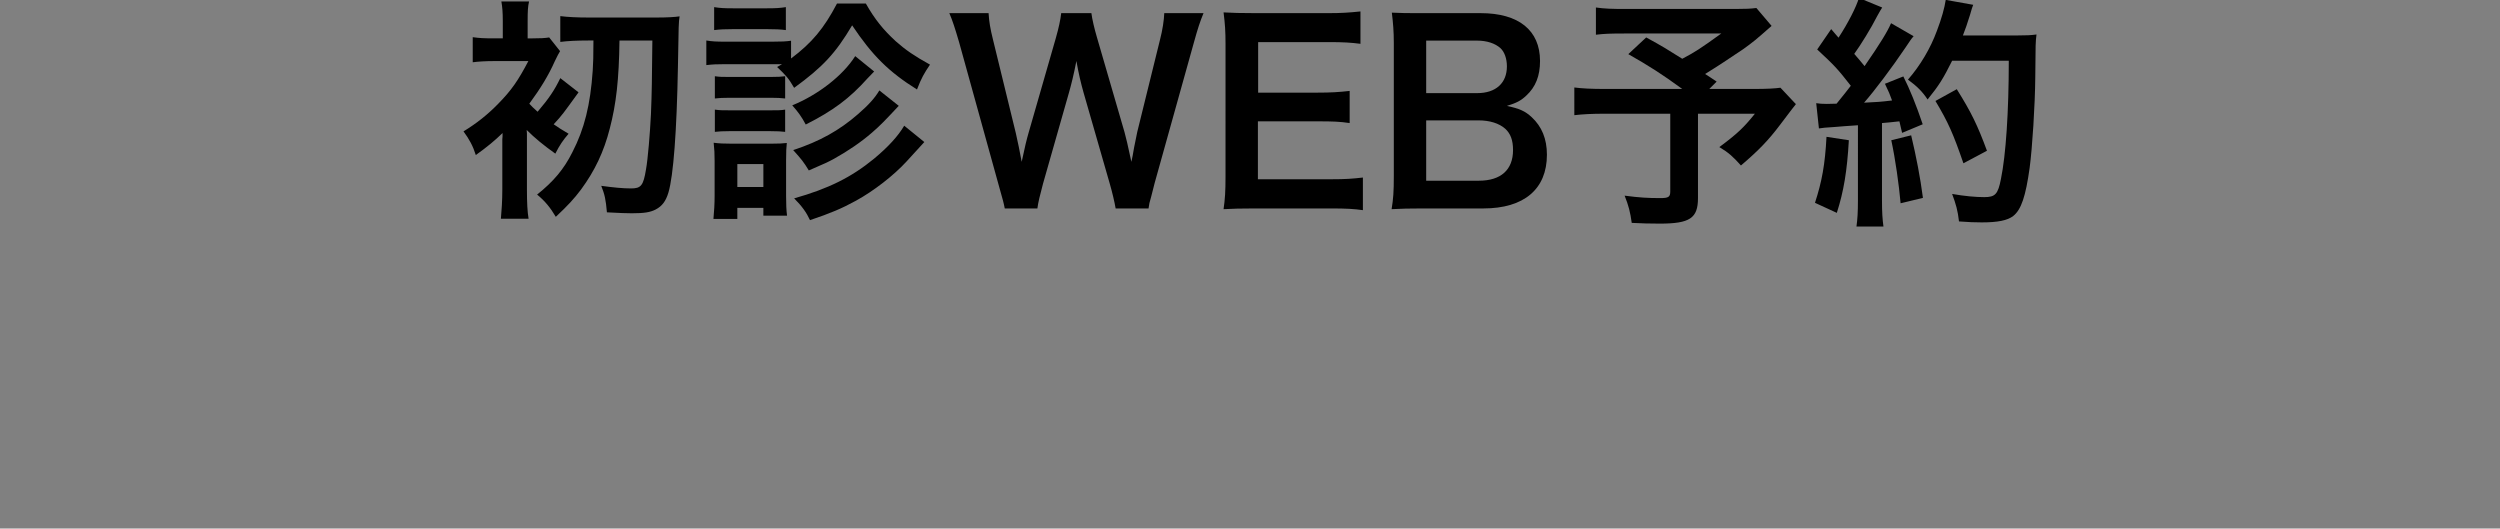 <?xml version="1.0" encoding="utf-8"?>
<!-- Generator: Adobe Illustrator 16.0.0, SVG Export Plug-In . SVG Version: 6.00 Build 0)  -->
<!DOCTYPE svg PUBLIC "-//W3C//DTD SVG 1.1//EN" "http://www.w3.org/Graphics/SVG/1.1/DTD/svg11.dtd">
<svg version="1.1" id="レイヤー_1" xmlns="http://www.w3.org/2000/svg" xmlns:xlink="http://www.w3.org/1999/xlink" x="0px"
	 y="0px" width="277.236px" height="58.611px" viewBox="0 0 277.236 58.611" style="enable-background:new 0 0 277.236 58.611;"
	 xml:space="preserve">
<rect x="0" y="0" width="277.236" height="58.611" fill="#808080" stroke="none"/>
<style type="text/css">
<![CDATA[
	.st0{fill:#FFFFFF;}
]]>
</style>
<g>
	<path class="st0" d="M736.842,179.038l-3.667-3.578c11.539-2.117,16.188-8.677,17.919-14.878c-2.685,0-5.963,0.03-9.213,0.149
		c-1.938,2.651-4.323,4.89-7.663,6.916l-3.431-2.772c5.874-2.476,9.66-8.05,10.974-12.165l3.936,1.191
		c-0.477,1.045-0.954,2.059-1.461,3.013c0.537,0,1.104,0,1.641,0c2.714,0,5.485-0.06,7.604-0.148l2.475,2.297
		C752.227,170.421,747.396,175.64,736.842,179.038z"/>
	<path class="st0" d="M765.432,168.871c0.06-3.131,0.119-6.53,0.119-9.66c0-2.058-0.03-3.996-0.062-5.665l4.085,0.062
		c-0.06,1.58-0.09,3.338-0.09,5.218c0,3.22,0.062,6.708,0.149,9.987L765.432,168.871z M783.471,165.621
		c0,5.993-2.415,11.688-11.601,14.133l-3.25-3.638c7.692-1.282,10.854-3.936,10.912-10.406c0-1.432,0.03-3.13,0.03-4.979
		c0-2.268-0.03-4.771-0.089-7.275l4.115,0.029C783.501,157.719,783.471,162.371,783.471,165.621z"/>
	<path class="st0" d="M793.873,175.608v-3.994c3.071,0.089,8.47,0.147,13.687,0.147c4.502,0,8.915-0.028,11.539-0.147v3.994
		C813.433,175.431,799.568,175.431,793.873,175.608z M797.302,159.866v-3.816c1.817,0.091,4.948,0.119,8.198,0.119
		c3.905,0,8.021-0.061,10.196-0.119v3.816C811.822,159.747,801.238,159.747,797.302,159.866z"/>
	<path class="st0" d="M831.572,167.171c-0.507-2.266-1.521-5.157-2.563-7.186l3.188-0.954c1.016,1.938,2.06,4.592,2.686,6.888
		L831.572,167.171z M834.763,179.187l-2.624-2.861c10.674-2.415,13.417-8.497,14.162-17.74l3.549,0.478
		C848.718,169.258,845.198,175.847,834.763,179.187z M837.893,166.276c-0.298-2.325-1.043-5.338-1.789-7.215l3.31-0.598
		c0.717,1.729,1.433,4.532,1.938,6.889L837.893,166.276z"/>
	<path class="st0" d="M866.917,179.038l-3.67-3.578c11.539-2.117,16.19-8.677,17.922-14.878c-2.686,0-5.966,0.03-9.215,0.149
		c-1.938,2.651-4.322,4.89-7.662,6.916l-3.43-2.772c5.874-2.476,9.66-8.05,10.973-12.165l3.938,1.191
		c-0.479,1.045-0.955,2.059-1.462,3.013c0.537,0,1.104,0,1.641,0c2.713,0,5.485-0.06,7.604-0.148l2.475,2.297
		C882.302,170.421,877.471,175.64,866.917,179.038z"/>
	<path class="st0" d="M906.01,169.706c0,0-0.148-0.686-0.357-1.491c-0.388,0.061-1.432,0.12-1.67,0.12v10.974h-3.369v-10.734
		c-1.789,0.06-3.903,0.06-3.903,0.06l-0.39-3.31c0,0,1.015,0.029,2.325,0.029c0.566-0.655,1.192-1.432,1.699-2.205
		c-1.192-1.313-2.623-2.713-4.114-3.906l1.908-2.982c0.269,0.271,0.597,0.599,0.865,0.865c0.862-1.342,1.64-3.102,2.114-4.649
		l3.161,1.28c-0.835,1.938-2.088,4.293-3.069,5.665c0.269,0.27,0.743,0.746,0.924,0.983c0.716-1.014,1.64-2.713,2.207-4.084
		l2.95,1.611c-1.162,2.234-2.742,4.771-4.65,7.334c0.388,0,1.879-0.031,2.354-0.091c-0.146-0.477-0.326-0.924-0.507-1.342
		l2.296-1.133c0.508,1.252,1.58,4.502,1.908,5.874L906.01,169.706z M899.122,178.113l-2.86-0.925
		c0.864-3.606,1.133-7.813,1.133-7.813l2.743,0.598C900.137,169.974,899.839,174.685,899.122,178.113z M905.413,177.547
		c0,0-0.237-3.458-0.773-6.978l2.594-0.863c0.418,2.087,0.835,4.65,1.133,6.947L905.413,177.547z M916.206,165.233l-1.342-3.52
		h2.178c1.907,0,2.178-0.298,2.178-2.025v-3.19h-3.849c-0.298,3.429-0.895,6.887-5.573,9.541l-2.326-3.131
		c3.728-1.669,4.115-3.816,4.413-6.41h-3.22v-3.31h14.013v5.516C922.677,164.606,922.349,165.114,916.206,165.233z M919.069,179.306
		v-1.281h-6.351v1.281h-3.459v-13.238h13.269v13.238H919.069z M919.069,169.377h-6.351v5.337h6.351V169.377z"/>
	<path class="st0" d="M958.118,165.203c-5.427-2.653-8.915-5.546-11.896-9.541c-2.982,3.995-6.472,6.888-11.896,9.541l-1.938-3.906
		c5.427-2.234,8.915-4.919,11.599-8.734h4.474c2.684,3.814,6.172,6.5,11.599,8.734L958.118,165.203z M937.069,179.366l-2.714-3.19
		c4.86-2.563,4.979-5.068,4.979-9.242v-4.115h3.757v4.175C943.093,172.567,942.555,176.056,937.069,179.366z M949.62,179.008
		v-16.189h3.816v16.189H949.62z"/>
</g>
<g>
	<path class="st0" d="M813.884,198.515l-1.712,1.633c-1.165-1.23-2.478-1.848-3.934-1.848c-1.229,0-2.265,0.422-3.104,1.262
		c-0.842,0.84-1.265,1.877-1.265,3.106c0,0.857,0.188,1.62,0.561,2.285c0.373,0.666,0.898,1.188,1.582,1.566
		c0.682,0.379,1.438,0.568,2.271,0.568c0.71,0,1.36-0.133,1.948-0.396c0.588-0.267,1.235-0.748,1.94-1.448l1.658,1.731
		c-0.949,0.928-1.848,1.569-2.691,1.93c-0.848,0.356-1.813,0.537-2.896,0.537c-2,0-3.637-0.633-4.91-1.901
		c-1.272-1.268-1.909-2.894-1.909-4.875c0-1.283,0.29-2.422,0.869-3.419s1.41-1.798,2.491-2.405
		c1.082-0.605,2.246-0.908,3.494-0.908c1.063,0,2.083,0.225,3.065,0.672C812.323,197.052,813.172,197.688,813.884,198.515z"/>
	<path class="st0" d="M820.515,196.254h2.448v10.528h3.566v2.335h-6.016L820.515,196.254L820.515,196.254z"/>
	<path class="st0" d="M832.83,196.254h2.433v12.863h-2.433V196.254z"/>
	<path class="st0" d="M842.861,196.254h2.351l5.503,8.465v-8.465h2.447v12.863h-2.354l-5.498-8.438v8.438h-2.448L842.861,196.254
		L842.861,196.254z"/>
	<path class="st0" d="M860.753,196.254h2.431v12.863h-2.431V196.254z"/>
	<path class="st0" d="M882.587,198.515l-1.714,1.633c-1.163-1.23-2.476-1.848-3.932-1.848c-1.229,0-2.265,0.422-3.104,1.262
		c-0.843,0.842-1.264,1.877-1.264,3.106c0,0.857,0.188,1.62,0.561,2.285c0.373,0.666,0.898,1.188,1.582,1.566
		c0.682,0.379,1.438,0.568,2.271,0.568c0.71,0,1.359-0.133,1.947-0.396c0.589-0.267,1.235-0.748,1.938-1.448l1.66,1.731
		c-0.95,0.928-1.849,1.569-2.691,1.93c-0.848,0.356-1.813,0.537-2.896,0.537c-2,0-3.637-0.633-4.91-1.901
		c-1.272-1.268-1.911-2.894-1.911-4.875c0-1.283,0.29-2.422,0.87-3.419s1.411-1.798,2.492-2.405
		c1.081-0.605,2.246-0.908,3.493-0.908c1.062,0,2.083,0.225,3.063,0.672C881.026,197.052,881.876,197.688,882.587,198.515z"/>
</g>
<g>
	<g>
		<path d="M123.718,23.114c-0.108-0.653-0.381-1.823-0.652-2.748l-2.911-10.12c-0.299-1.062-0.544-2.096-0.789-3.481
			c-0.299,1.551-0.571,2.61-0.816,3.481l-2.884,10.12c-0.326,1.224-0.544,2.095-0.625,2.748h-3.619
			c-0.136-0.681-0.136-0.681-0.733-2.802l-4.326-15.617c-0.463-1.578-0.735-2.422-1.088-3.237h4.353
			c0.054,0.925,0.19,1.741,0.49,2.938l2.53,10.364c0.189,0.845,0.489,2.23,0.652,3.185c0.354-1.688,0.544-2.449,0.763-3.211
			l3.02-10.502c0.326-1.144,0.517-2.04,0.599-2.774h3.347c0.082,0.653,0.327,1.714,0.626,2.72l3.047,10.476
			c0.189,0.708,0.327,1.252,0.762,3.293c0.136-0.626,0.136-0.626,0.299-1.578c0.082-0.436,0.3-1.496,0.354-1.742l2.53-10.256
			c0.271-1.034,0.436-2.148,0.463-2.911h4.353c-0.381,0.925-0.626,1.659-1.062,3.237l-4.354,15.59
			c-0.19,0.762-0.327,1.251-0.381,1.496c-0.217,0.762-0.217,0.762-0.299,1.333L123.718,23.114L123.718,23.114z"/>
		<path d="M151.138,23.305c-0.979-0.138-1.85-0.19-3.509-0.19h-8.489c-1.632,0-2.366,0.026-3.454,0.081
			c0.162-1.088,0.218-1.986,0.218-3.591V4.885c0-1.414-0.056-2.23-0.218-3.51c1.088,0.056,1.795,0.082,3.454,0.082h8.217
			c1.359,0,2.258-0.055,3.51-0.189v3.591c-1.034-0.136-1.904-0.19-3.51-0.19h-7.835v5.604h6.61c1.415,0,2.34-0.055,3.537-0.19v3.564
			c-1.115-0.164-1.85-0.191-3.537-0.191h-6.638v6.422h8.162c1.523,0,2.313-0.055,3.481-0.19V23.305z"/>
		<path d="M157.802,23.114c-1.578,0-2.366,0.026-3.481,0.081c0.189-1.144,0.245-1.932,0.245-3.672V4.75
			c0-1.252-0.082-2.229-0.219-3.347c1.144,0.055,1.578,0.055,3.429,0.055h6.421c4.217,0,6.584,1.904,6.584,5.307
			c0,1.658-0.49,2.883-1.523,3.836c-0.599,0.569-1.089,0.815-2.148,1.143c1.388,0.299,2.014,0.57,2.748,1.251
			c1.114,1.034,1.687,2.396,1.687,4.163c0,3.809-2.53,5.958-7.046,5.958L157.802,23.114L157.802,23.114z M163.815,10.327
			c2.066,0,3.292-1.116,3.292-2.966c0-0.871-0.272-1.605-0.707-2.014c-0.6-0.543-1.524-0.844-2.612-0.844h-5.632v5.822
			L163.815,10.327L163.815,10.327z M158.156,20.039h5.85c2.421,0,3.781-1.196,3.781-3.399c0-1.089-0.271-1.822-0.87-2.367
			c-0.681-0.599-1.714-0.924-2.966-0.924h-5.795V20.039L158.156,20.039z"/>
		<path d="M196.459,2.873c-1.822,1.604-1.986,1.74-3.155,2.584c-1.659,1.115-2.803,1.877-4.218,2.748
			c0.6,0.381,0.626,0.408,1.279,0.844l-0.816,0.816h4.87c1.578,0,2.448-0.055,3.021-0.137l1.714,1.821
			c-0.027,0.027-0.625,0.789-1.77,2.313c-1.277,1.688-2.313,2.775-4.324,4.49c-0.871-0.98-1.389-1.442-2.396-2.041
			c2.014-1.496,2.721-2.178,3.945-3.7h-6.313v9.357c0,2.231-0.896,2.83-4.244,2.83c-0.896,0-2.258-0.026-3.102-0.082
			c-0.163-1.196-0.354-1.932-0.789-3.02c1.633,0.218,2.585,0.271,3.973,0.271c0.897,0,1.088-0.135,1.088-0.733v-8.624h-7.209
			c-1.523,0-2.477,0.055-3.429,0.163V9.701c0.871,0.109,1.796,0.164,3.564,0.164h8.405c-2.313-1.688-3.698-2.559-5.984-3.863
			l1.985-1.851c1.797,0.979,2.396,1.359,3.999,2.366c1.389-0.734,1.959-1.088,4.326-2.803H180.27c-1.741,0-2.367,0.027-3.292,0.137
			V0.831c0.951,0.137,1.769,0.163,3.347,0.163h12.105c1.197,0,1.688-0.026,2.341-0.108L196.459,2.873z"/>
		<path d="M205.027,15.551c-0.19,3.4-0.572,5.687-1.334,8.054l-2.421-1.115c0.762-2.34,1.114-4.217,1.277-7.318L205.027,15.551z
			 M201.408,11.442c0.408,0.055,0.626,0.081,1.17,0.081c0.19,0,0.463,0,1.089-0.026c0.925-1.143,1.033-1.278,1.577-1.986
			c-1.469-1.877-1.741-2.177-3.727-4.025l1.551-2.258c0.381,0.462,0.544,0.625,0.814,0.95c1.034-1.576,1.986-3.428,2.26-4.405
			l2.584,1.061c-0.163,0.244-0.271,0.437-0.571,0.979c-0.625,1.251-1.851,3.236-2.53,4.163c0.463,0.543,0.763,0.869,1.145,1.358
			c1.768-2.557,2.557-3.862,2.938-4.761l2.503,1.442c-0.271,0.299-0.435,0.569-0.896,1.251c-1.523,2.259-3.429,4.788-4.599,6.122
			c1.605-0.082,1.714-0.082,3.103-0.246c-0.245-0.681-0.354-0.951-0.789-1.851l2.04-0.815c0.708,1.389,1.441,3.211,2.148,5.306
			l-2.285,0.952c-0.136-0.625-0.189-0.844-0.299-1.279c-0.815,0.082-1.441,0.164-1.932,0.191v8.569c0,1.359,0.054,2.095,0.163,2.91
			h-2.993c0.109-0.815,0.163-1.551,0.163-2.91V13.89c-1.17,0.082-2.013,0.137-2.557,0.19c-1.171,0.081-1.253,0.081-1.77,0.162
			L201.408,11.442z M211.937,15.006c0.57,2.396,1.007,4.652,1.306,6.938l-2.476,0.599c-0.19-2.096-0.571-4.843-1.034-6.992
			L211.937,15.006z M216.48,6.736c-0.979,1.959-1.441,2.721-2.722,4.298c-0.544-0.843-1.17-1.469-2.176-2.204
			c1.36-1.551,2.503-3.481,3.21-5.414c0.518-1.358,0.844-2.528,0.979-3.428l3.047,0.545c-0.136,0.354-0.136,0.354-0.354,1.115
			c-0.354,1.115-0.463,1.44-0.789,2.285h5.933c1.143,0,1.632-0.027,2.229-0.109c-0.107,0.871-0.107,0.871-0.136,4.734
			c-0.027,3.102-0.327,7.836-0.626,10.065c-0.437,3.129-0.925,4.625-1.823,5.332c-0.625,0.49-1.714,0.708-3.481,0.708
			c-0.707,0-1.552-0.026-2.53-0.107c-0.136-1.197-0.326-1.879-0.762-3.049c1.388,0.245,2.611,0.354,3.563,0.354
			c1.226,0,1.523-0.327,1.851-2.014c0.545-2.64,0.87-7.455,0.87-13.113L216.48,6.736L216.48,6.736z M217.732,18.107
			c-1.144-3.318-1.688-4.543-3.103-6.91l2.367-1.306c1.604,2.558,2.313,4.025,3.346,6.828L217.732,18.107z"/>
	</g>
	<g>
		<path d="M58.434,14.806v6.221c0,1.443,0.052,2.467,0.184,3.228h-3.072c0.08-0.866,0.158-2.021,0.158-3.228v-4.961
			c0-0.131,0-0.341,0-0.63c0.027-0.263,0.027-0.263,0.027-0.683c-0.893,0.866-1.654,1.496-2.966,2.441
			c-0.315-0.998-0.709-1.733-1.365-2.625c1.496-0.918,2.678-1.864,3.832-3.045c1.497-1.522,2.231-2.599,3.36-4.751h-3.78
			c-0.945,0-1.836,0.053-2.389,0.132V4.123c0.762,0.105,1.182,0.131,2.441,0.131h0.893V2.339c0-0.971-0.053-1.601-0.158-2.178h3.071
			c-0.131,0.577-0.157,1.076-0.157,2.178v1.916h0.525c0.893,0,1.391-0.026,1.863-0.105l1.208,1.522
			c-0.158,0.236-0.289,0.525-0.578,1.102c-0.709,1.602-1.601,3.045-2.834,4.725c0.289,0.314,0.42,0.446,0.918,0.892
			c1.26-1.47,1.891-2.415,2.52-3.727l2.021,1.575c-1.733,2.389-1.785,2.494-2.756,3.543c0.525,0.368,0.814,0.551,1.654,1.05
			c-0.578,0.656-0.998,1.26-1.471,2.205c-1.286-0.918-2.283-1.732-3.176-2.625L58.434,14.806z M65.257,4.491
			c-1.286,0-2.336,0.053-3.123,0.158V1.787c0.814,0.105,1.89,0.157,3.123,0.157h7.586c1.102,0,2.047-0.052,2.52-0.131
			c-0.105,0.735-0.105,0.735-0.184,5.617c-0.131,7.14-0.5,12.048-1.05,13.911c-0.289,0.971-0.709,1.523-1.417,1.89
			c-0.604,0.315-1.287,0.42-2.651,0.42c-0.761,0-1.102-0.026-2.756-0.105c-0.131-1.444-0.236-1.942-0.629-2.939
			c1.338,0.184,2.415,0.289,3.307,0.289c1.102,0,1.365-0.315,1.654-2.1c0.209-1.128,0.446-4.016,0.551-6.142
			c0.105-2.651,0.105-3.491,0.157-8.163h-3.647c-0.053,4.331-0.368,7.061-1.076,9.764c-0.656,2.572-1.654,4.672-3.176,6.746
			c-0.787,1.05-1.443,1.758-2.809,3.044c-0.604-1.023-1.207-1.758-2.074-2.467c1.837-1.47,2.966-2.809,3.912-4.698
			c1.338-2.598,1.995-5.25,2.256-9.056c0.053-1.076,0.08-1.338,0.08-3.333H65.257z"/>
		<path d="M86.728,7.116c-0.367,0-0.525,0-0.998,0h-5.302c-0.945,0-1.443,0.026-2.1,0.104V4.491c0.629,0.105,1.127,0.131,2.1,0.131
			h5.196c1.05,0,1.549-0.026,2.1-0.105v1.969c2.31-1.732,3.648-3.333,5.092-6.09h3.203c0.997,1.758,1.915,2.887,3.307,4.173
			c1.128,0.998,2.1,1.654,3.806,2.599c-0.656,0.971-0.945,1.47-1.443,2.756c-3.149-1.968-4.961-3.78-7.192-7.113
			c-1.837,3.098-3.255,4.62-6.431,6.93c-0.629-1.076-0.893-1.365-1.89-2.31L86.728,7.116z M79.116,24.281
			c0.079-0.813,0.131-1.706,0.131-2.572v-3.833c0-0.84-0.026-1.338-0.105-2.047c0.578,0.079,1.129,0.105,2.047,0.105h4.252
			c0.919,0,1.391-0.026,1.811-0.079c-0.052,0.525-0.079,0.918-0.079,1.89v3.99c0,0.893,0.027,1.575,0.105,2.179h-2.625v-0.866
			h-2.887v1.233H79.116z M79.195,0.79c0.656,0.104,1.076,0.131,2.126,0.131h3.7c1.023,0,1.443-0.026,2.126-0.131v2.546
			c-0.604-0.079-1.181-0.105-2.126-0.105h-3.7c-0.919,0-1.47,0.026-2.126,0.105V0.79z M79.273,8.454
			c0.552,0.079,0.814,0.079,1.654,0.079h4.541c0.84,0,1.155-0.026,1.601-0.079v2.467c-0.524-0.053-0.813-0.079-1.601-0.079h-4.541
			c-0.814,0-1.155,0.026-1.654,0.079V8.454z M79.273,12.156c0.552,0.078,0.814,0.078,1.654,0.078h4.514c0.867,0,1.129,0,1.627-0.078
			v2.467c-0.499-0.052-0.813-0.079-1.653-0.079h-4.514c-0.814,0-1.103,0.026-1.628,0.079V12.156z M81.767,20.738h2.887v-2.546
			h-2.887V20.738z M96.938,7.929c-0.42,0.42-0.42,0.42-0.734,0.761c-1.996,2.231-3.833,3.596-6.852,5.119
			c-0.446-0.84-0.84-1.392-1.496-2.126c2.888-1.181,5.617-3.307,6.982-5.459L96.938,7.929z M99.667,11.736
			c-1.575,1.68-2.047,2.178-2.991,2.992c-1.182,1.023-2.6,1.995-4.2,2.887c-0.683,0.367-0.84,0.446-2.783,1.286
			c-0.577-0.945-0.788-1.208-1.732-2.258c2.966-0.971,5.145-2.205,7.192-3.99c1.181-1.023,1.863-1.785,2.363-2.625L99.667,11.736z
			 M102.503,15.751c-0.473,0.525-0.473,0.525-1.969,2.152c-1.418,1.549-3.648,3.281-5.617,4.357
			c-1.575,0.866-2.834,1.391-5.092,2.152c-0.393-0.84-0.866-1.522-1.758-2.415c3.806-1.076,6.352-2.336,8.872-4.409
			c1.549-1.286,2.677-2.52,3.333-3.649L102.503,15.751z"/>
	</g>
</g>
</svg>
